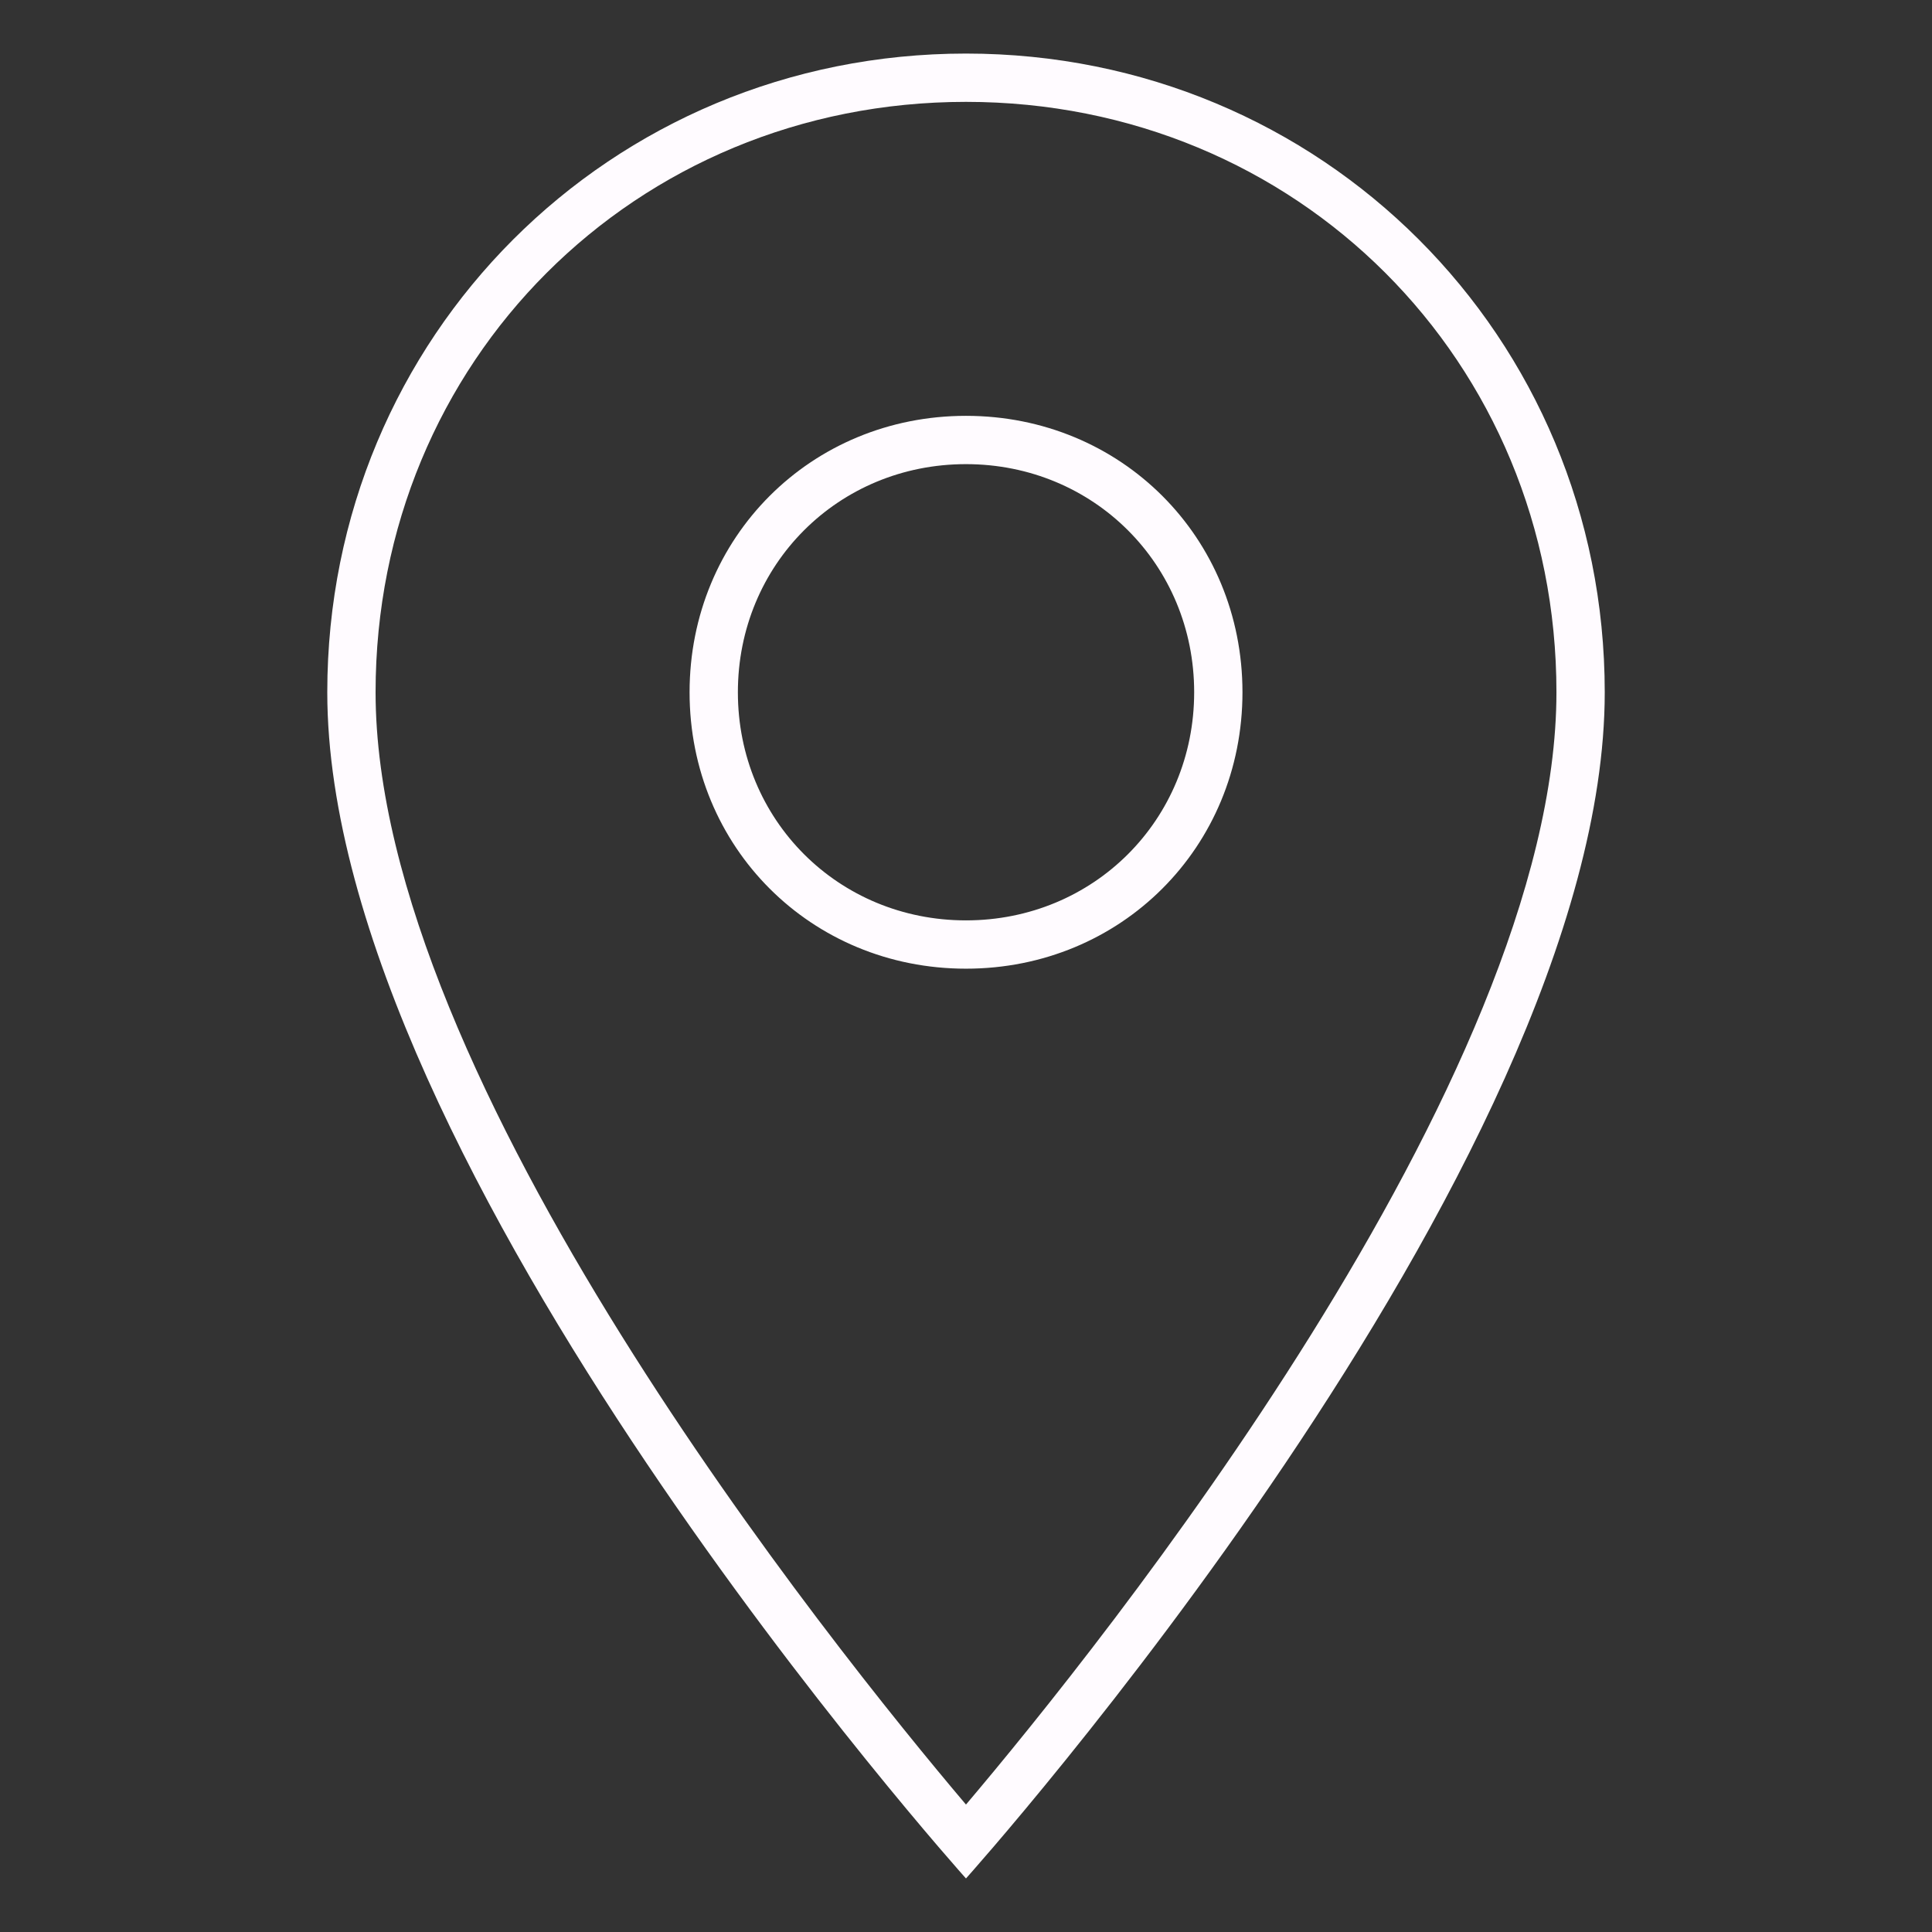 <?xml version="1.0" encoding="utf-8"?>
<!-- Generator: Adobe Illustrator 15.0.2, SVG Export Plug-In . SVG Version: 6.00 Build 0)  -->
<!DOCTYPE svg PUBLIC "-//W3C//DTD SVG 1.1//EN" "http://www.w3.org/Graphics/SVG/1.1/DTD/svg11.dtd">
<svg version="1.1" id="Calque_1" xmlns="http://www.w3.org/2000/svg" xmlns:xlink="http://www.w3.org/1999/xlink" x="0px" y="0px"
	 width="80px" height="80px" viewBox="0 0 80 80" enable-background="new 0 0 80 80" xml:space="preserve">
<rect x="0" y="0" width="80" height="80" fill="#333333" stroke="none"/>
<g id="place">
	<g>
		<path fill="#FFFBFF" d="M39.999,4.218c13.71,0,24.45,10.738,24.45,24.447c0,16.018-18.935,39.546-24.45,46.058
			c-5.515-6.512-24.447-30.04-24.447-46.058C15.552,14.956,26.29,4.218,39.999,4.218 M39.999,40.111
			c6.419,0,11.449-5.028,11.449-11.446c0-6.418-5.029-11.446-11.449-11.446c-6.418,0-11.445,5.028-11.445,11.446
			C28.553,35.083,33.581,40.111,39.999,40.111 M39.999,2.218c-14.734,0-26.447,11.713-26.447,26.447
			c0,19.649,26.447,49.118,26.447,49.118s26.45-29.469,26.45-49.118C66.448,13.931,54.732,2.218,39.999,2.218L39.999,2.218z
			 M39.999,38.111c-5.288,0-9.445-4.157-9.445-9.446c0-5.288,4.157-9.446,9.445-9.446c5.287,0,9.449,4.158,9.449,9.446
			C49.447,33.954,45.285,38.111,39.999,38.111L39.999,38.111z"/>
	</g>
</g>
</svg>
